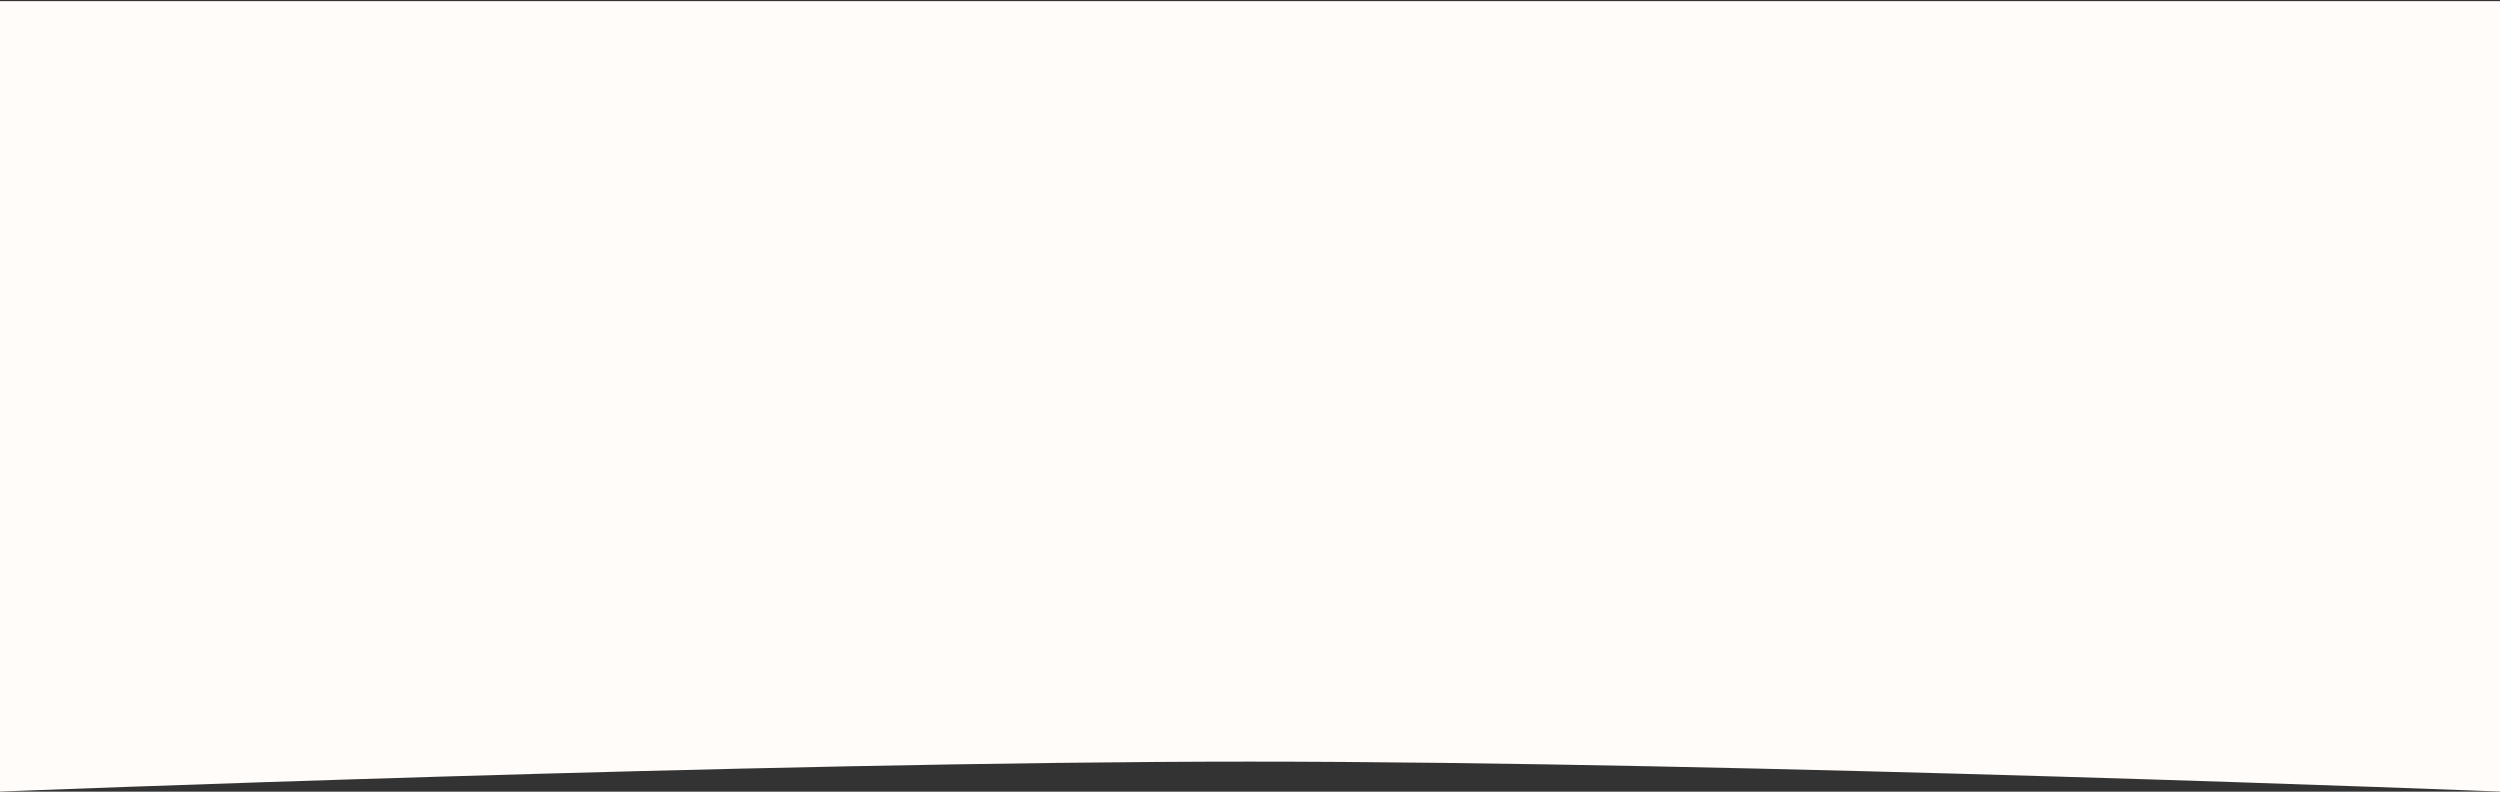 <?xml version="1.0" encoding="UTF-8"?> <svg xmlns="http://www.w3.org/2000/svg" width="1920" height="608" viewBox="0 0 1920 608" fill="none"><rect x="0" y="0" width="1920" height="608" fill="#333333" stroke="none"/> <path d="M0 607.924C0 607.924 584.989 584.924 960 584.924C1335.01 584.924 1920 607.924 1920 607.924V0.868H0V607.924Z" fill="#FFFCFA"></path> </svg> 